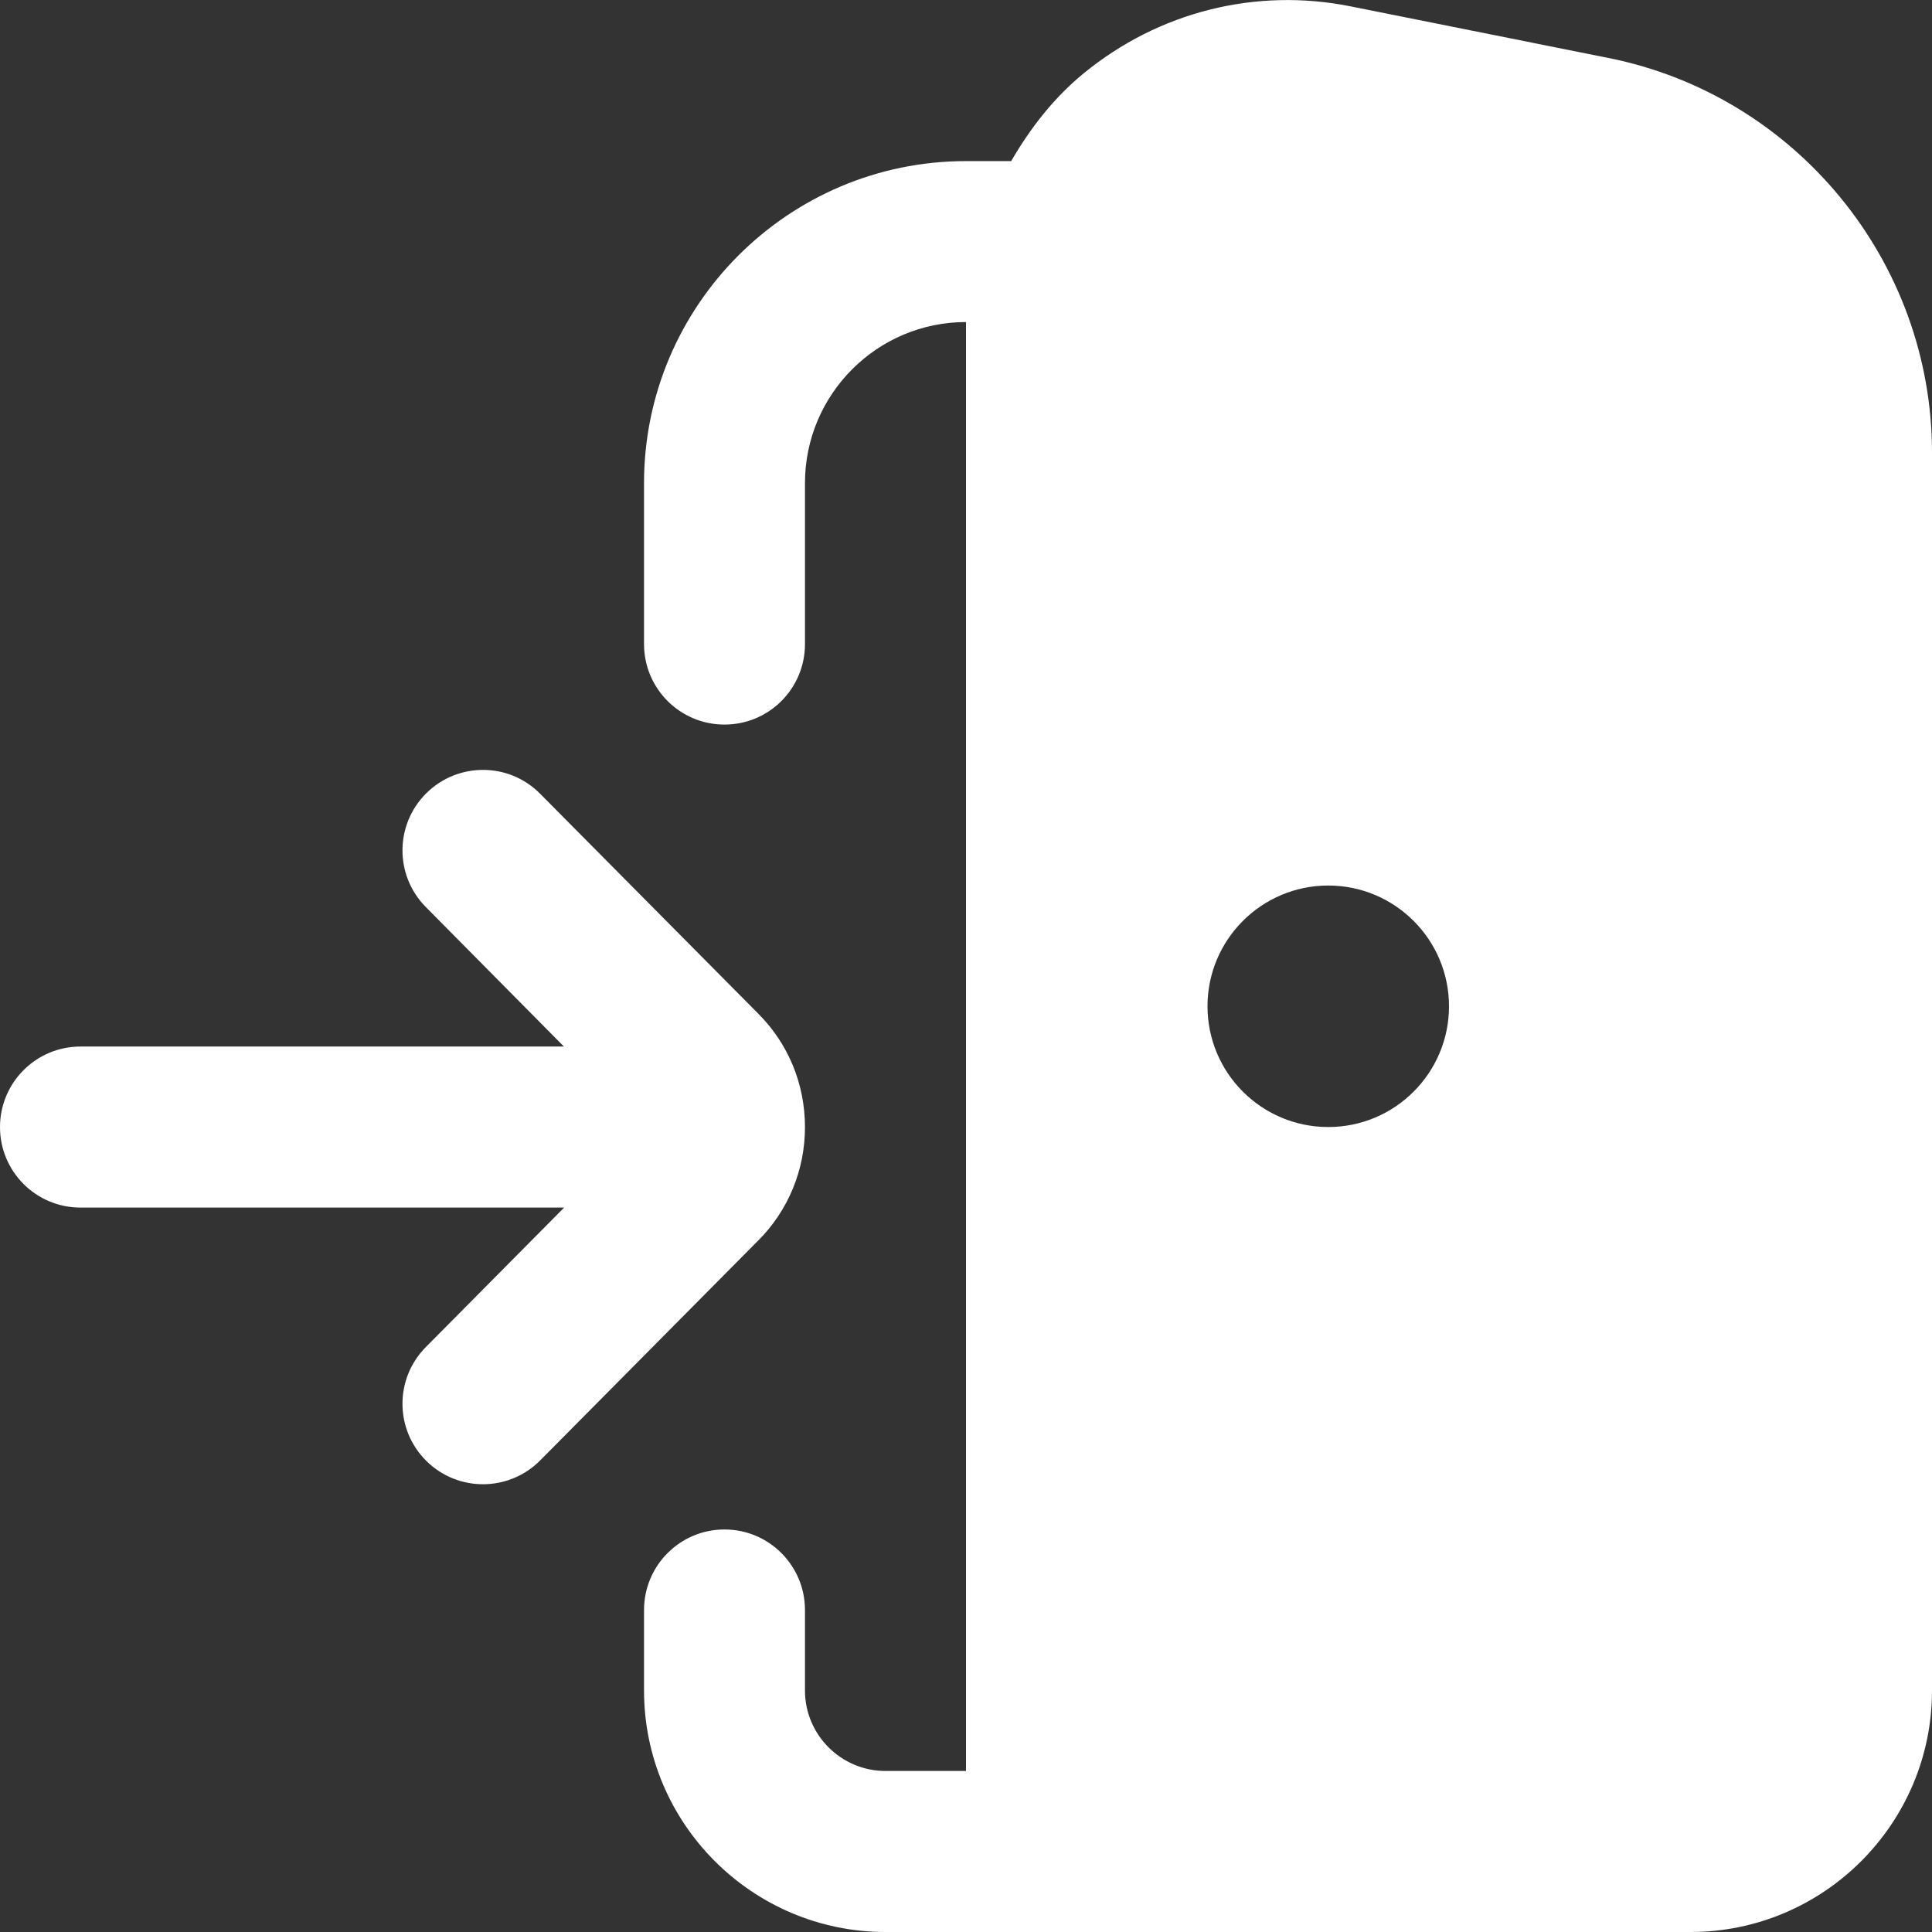 <svg width="26" height="26" viewBox="0 0 26 26" fill="none" xmlns="http://www.w3.org/2000/svg">
<rect x="0" y="0" width="26" height="26" fill="#333333" stroke="none"/>
<g clip-path="url(#clip0_100_2043)">
<path d="M10.198 16.7L7.269 19.654C6.848 20.078 6.162 20.082 5.737 19.66C5.312 19.239 5.309 18.553 5.731 18.128L7.592 16.251H1.083C0.484 16.251 0 15.766 0 15.168C0 14.57 0.484 14.084 1.083 14.084H7.589L5.731 12.207C5.309 11.782 5.312 11.097 5.737 10.675C6.163 10.254 6.848 10.256 7.269 10.682L10.202 13.639C10.608 14.044 10.833 14.588 10.833 15.168C10.833 15.747 10.608 16.291 10.198 16.701V16.7ZM26 6.089V22.75C26 24.542 24.542 26 22.75 26H11.917C10.125 26 8.667 24.542 8.667 22.75V21.667C8.667 21.069 9.151 20.583 9.75 20.583C10.349 20.583 10.833 21.069 10.833 21.667V22.75C10.833 23.347 11.319 23.833 11.917 23.833H13V4.334C11.805 4.334 10.833 5.306 10.833 6.501V8.668C10.833 9.266 10.349 9.751 9.75 9.751C9.151 9.751 8.667 9.266 8.667 8.668V6.501C8.667 4.111 10.61 2.168 13 2.168H13.608C13.864 1.727 14.18 1.317 14.586 0.985C15.595 0.159 16.902 -0.172 18.183 0.087L21.645 0.78C24.168 1.284 26 3.518 26 6.091V6.089ZM19.5 13.542C19.5 12.645 18.772 11.917 17.875 11.917C16.978 11.917 16.25 12.645 16.25 13.542C16.25 14.439 16.978 15.167 17.875 15.167C18.772 15.167 19.5 14.439 19.5 13.542Z" fill="white"/>
</g>
<defs>
<clipPath id="clip0_100_2043">
<rect width="26" height="26" fill="white"/>
</clipPath>
</defs>
</svg>
